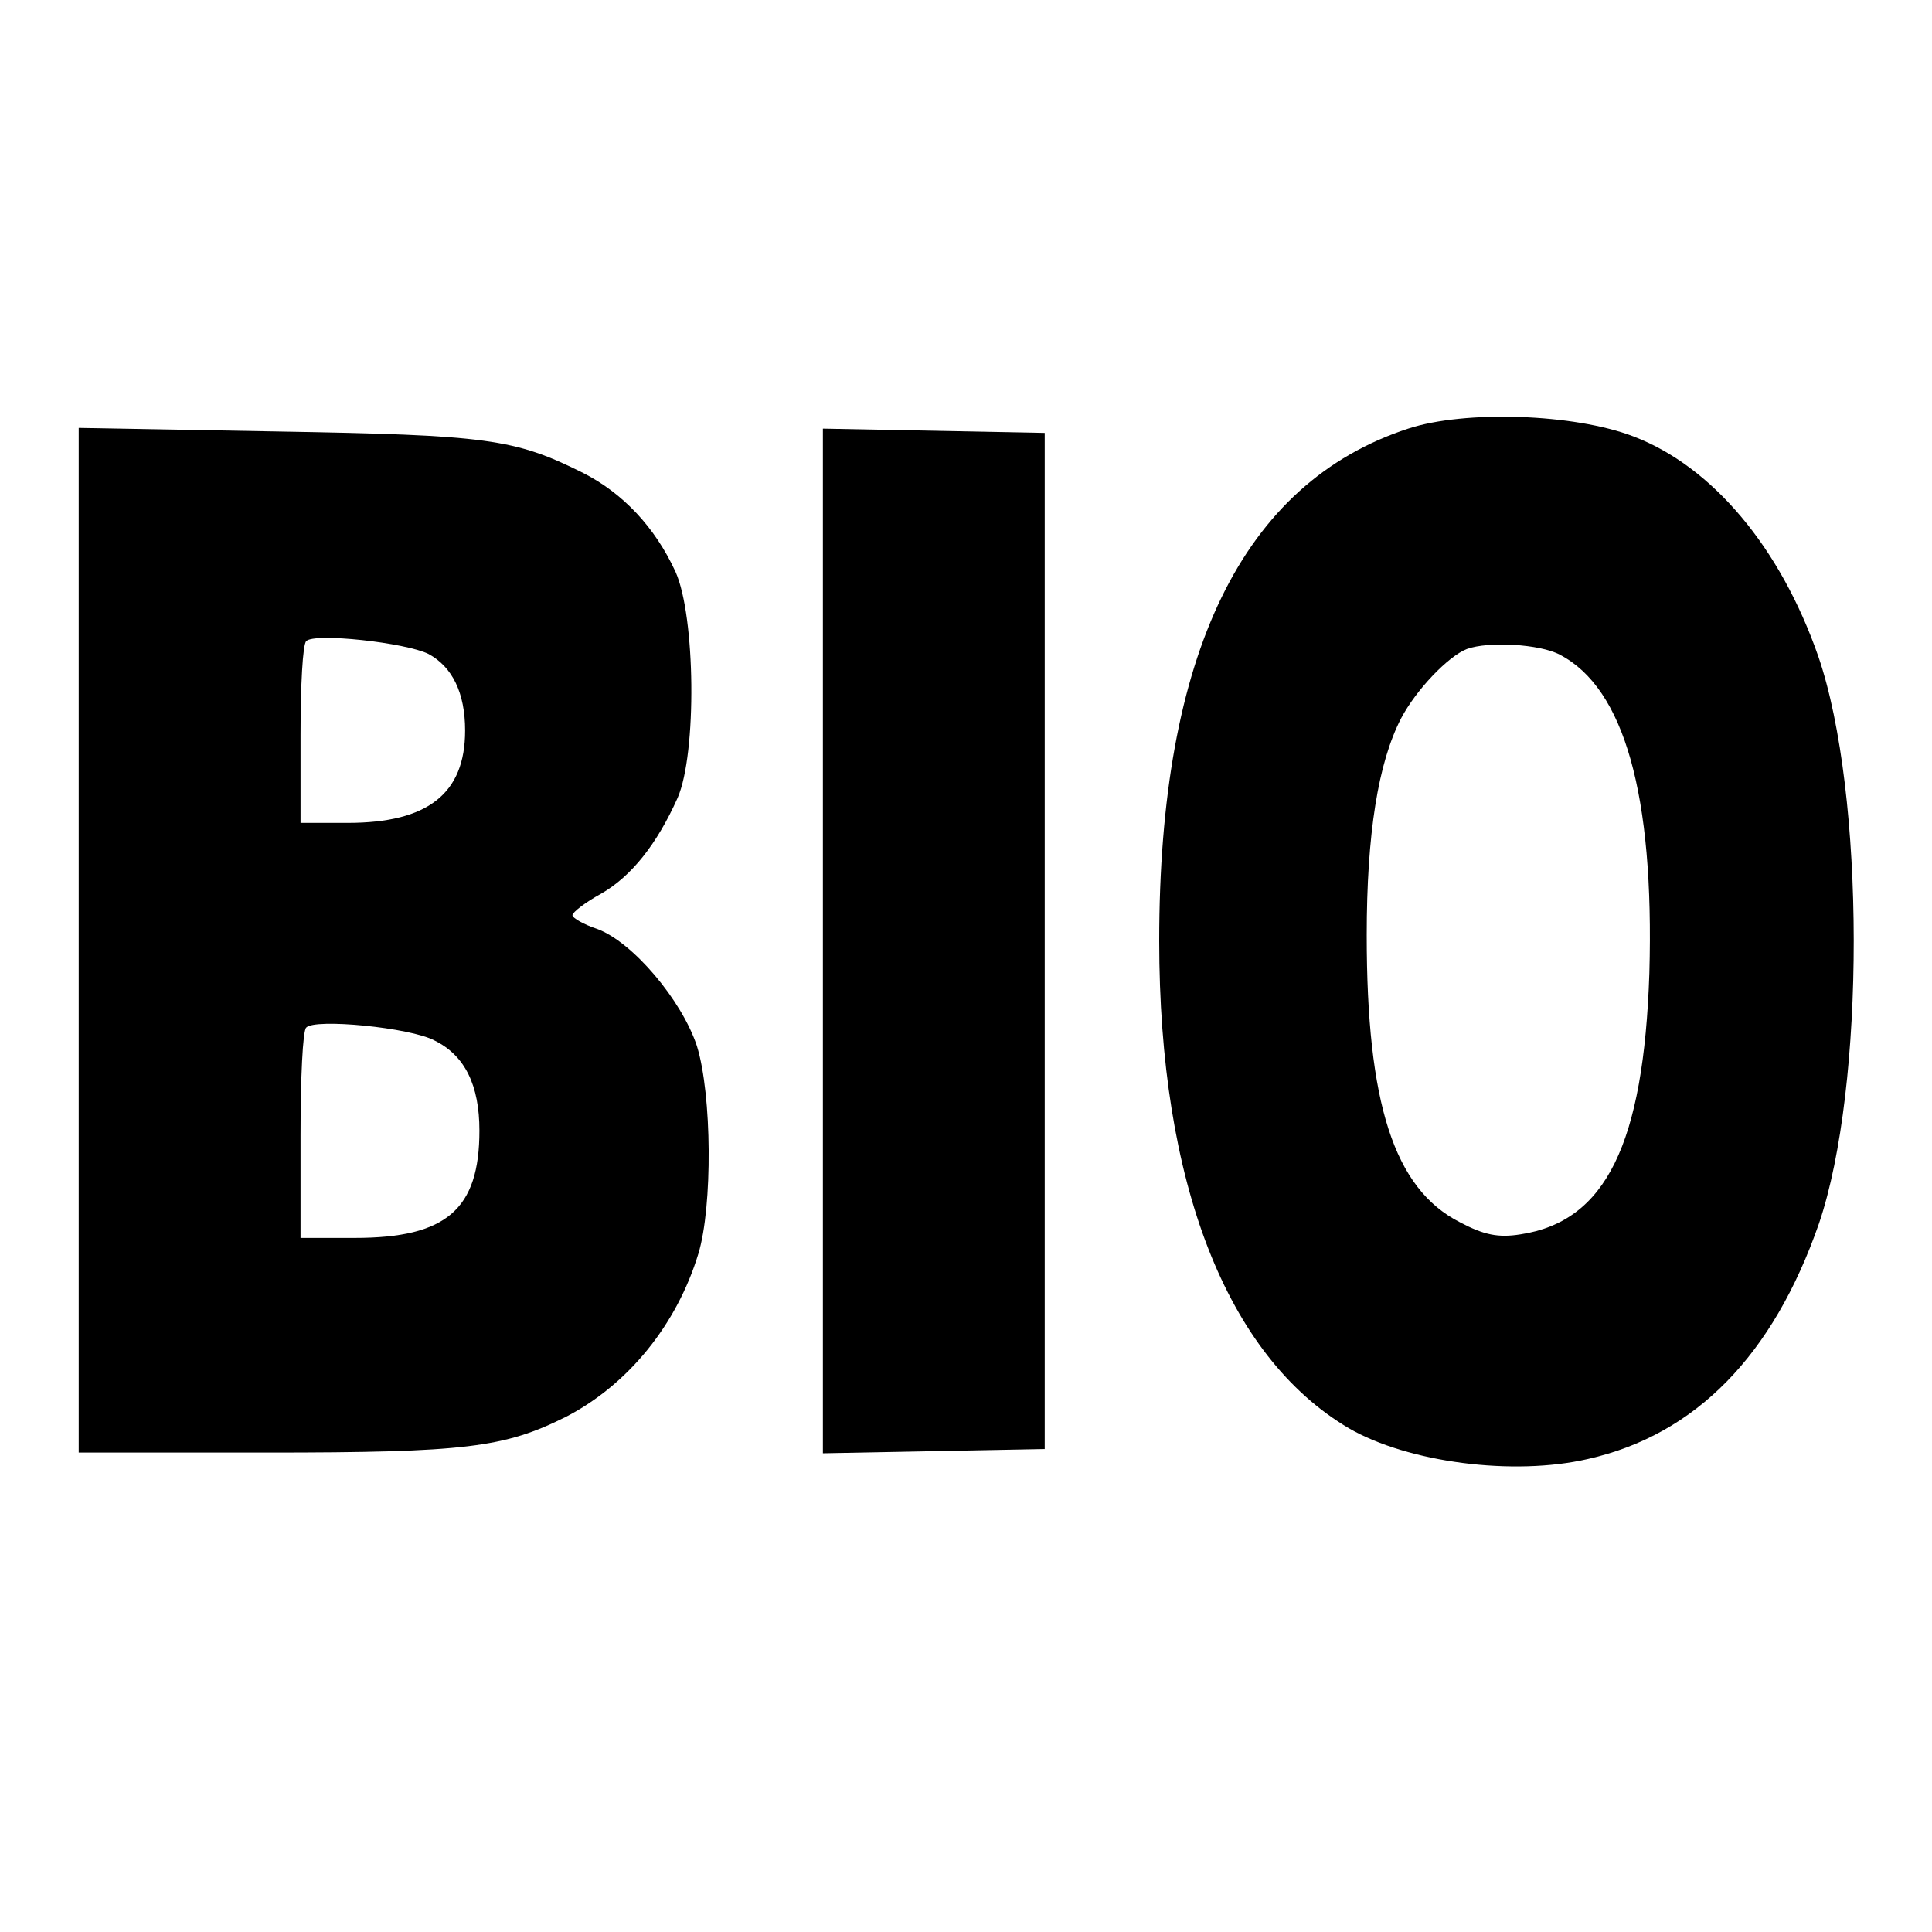 <?xml version="1.0" standalone="no"?>
<!DOCTYPE svg PUBLIC "-//W3C//DTD SVG 20010904//EN"
 "http://www.w3.org/TR/2001/REC-SVG-20010904/DTD/svg10.dtd">
<svg version="1.0" xmlns="http://www.w3.org/2000/svg"
 width="270pt" height="270pt" viewBox="0 0 270 270"
 preserveAspectRatio="xMidYMid meet">
<g transform="translate(0,270) scale(0.1,-0.1)"
fill="#000000" stroke="none">
<path d="M1968 2101 c-232 -76 -348 -315 -348 -716 0 -338 94 -580 265 -681
83 -48 230 -67 334 -43 151 34 259 145 323 329 65 191 65 601 -1 793 -53 152
-148 265 -258 307 -83 32 -236 37 -315 11z m212 -316 c90 -47 132 -196 125
-445 -8 -239 -61 -347 -180 -365 -31 -5 -51 -1 -85 17 -92 47 -130 166 -130
401 0 142 16 241 48 303 21 40 66 87 92 97 30 11 102 7 130 -8z"/>
<path d="M110 1386 l0 -716 263 0 c278 0 332 7 418 50 87 45 155 129 185 228
20 66 19 222 -2 290 -21 64 -90 146 -140 164 -18 6 -34 15 -34 19 0 4 18 18
40 30 42 24 78 69 107 134 27 62 25 254 -3 316 -29 63 -74 110 -129 138 -96
48 -134 53 -427 58 l-278 5 0 -716z m489 400 c33 -18 51 -54 51 -107 0 -88
-52 -129 -164 -129 l-66 0 0 123 c0 68 3 127 8 131 11 12 139 -2 171 -18z m8
-540 c43 -21 63 -63 63 -126 0 -110 -46 -150 -174 -150 l-76 0 0 143 c0 79 3
147 8 151 12 13 145 0 179 -18z"/>
<path d="M1150 1385 l0 -716 155 3 155 3 0 710 0 710 -155 3 -155 3 0 -716z"/>
</g>
</svg>
